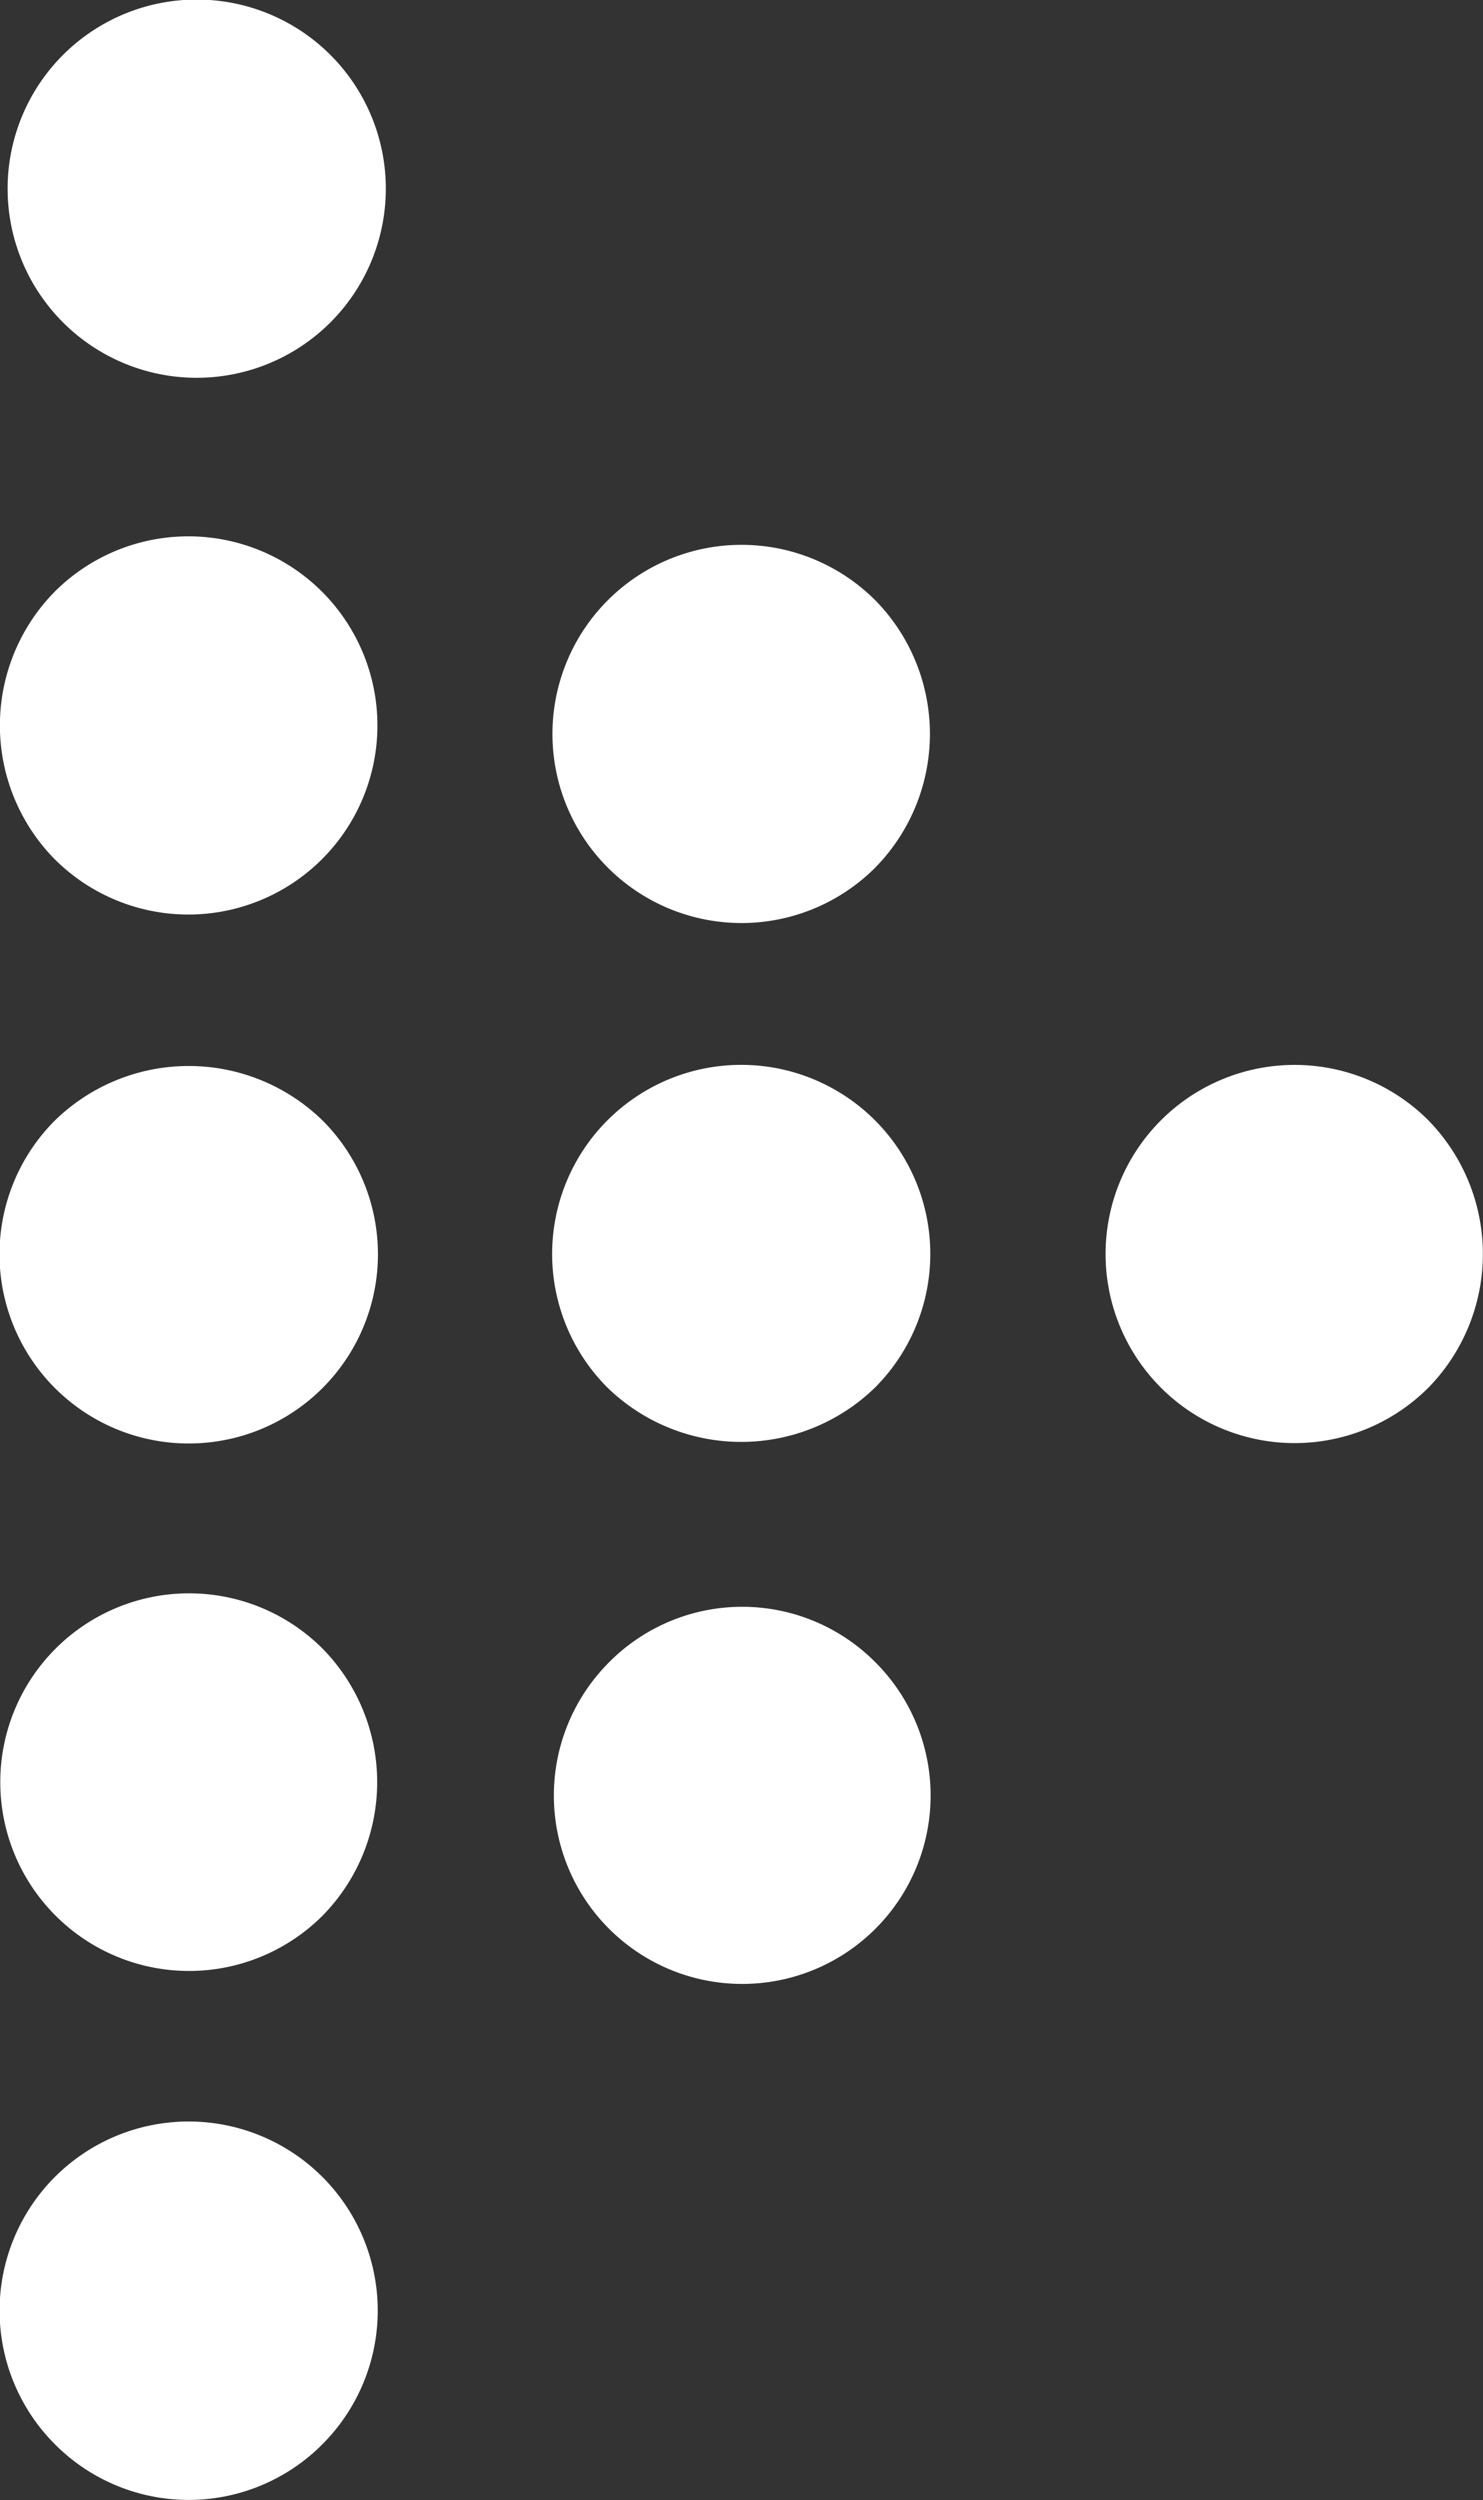 <svg xmlns="http://www.w3.org/2000/svg" width="10.573" height="17.823" viewBox="0 0 10.573 17.823">
  <rect x="0" y="0" width="10.573" height="17.823" fill="#333333" stroke="none"/>
  <g id="组_40" data-name="组 40" transform="translate(-269.63 -325.883)">
    <path id="路径_3" data-name="路径 3" d="M312.834,351.945a1.348,1.348,0,1,1-.015-1.908A1.363,1.363,0,0,1,312.834,351.945Z" transform="translate(-33.014 -16.176)" fill="#fff"/>
    <path id="路径_4" data-name="路径 4" d="M288.151,350.049a1.349,1.349,0,1,1-1.911,0A1.366,1.366,0,0,1,288.151,350.049Z" transform="translate(-16.22 -16.177)" fill="#fff"/>
    <path id="路径_7" data-name="路径 7" d="M300.477,340.365a1.348,1.348,0,1,1,.016-1.91A1.36,1.36,0,0,1,300.477,340.365Z" transform="translate(-24.617 -8.287)" fill="#fff"/>
    <path id="路径_8" data-name="路径 8" d="M298.577,351.95a1.348,1.348,0,1,1,1.911,0A1.368,1.368,0,0,1,298.577,351.95Z" transform="translate(-24.618 -16.177)" fill="#fff"/>
    <path id="路径_9" data-name="路径 9" d="M288.138,375.538a1.344,1.344,0,0,1-1.9-.006,1.348,1.348,0,1,1,1.9.006Z" transform="translate(-16.216 -32.224)" fill="#fff"/>
    <path id="路径_10" data-name="路径 10" d="M286.429,326.265a1.348,1.348,0,0,1,1.887,1.926,1.348,1.348,0,1,1-1.887-1.926Z" transform="translate(-16.34)" fill="#fff"/>
    <path id="路径_11" data-name="路径 11" d="M286.25,338.241a1.348,1.348,0,1,1-.016,1.911A1.359,1.359,0,0,1,286.25,338.241Z" transform="translate(-16.22 -8.15)" fill="#fff"/>
    <path id="路径_12" data-name="路径 12" d="M288.151,363.737a1.346,1.346,0,1,1-.011-1.91A1.358,1.358,0,0,1,288.151,363.737Z" transform="translate(-16.219 -24.2)" fill="#fff"/>
    <path id="路径_13" data-name="路径 13" d="M300.476,362.107a1.343,1.343,0,1,1-1.913.033A1.337,1.337,0,0,1,300.476,362.107Z" transform="translate(-24.614 -24.383)" fill="#fff"/>
  </g>
</svg>
